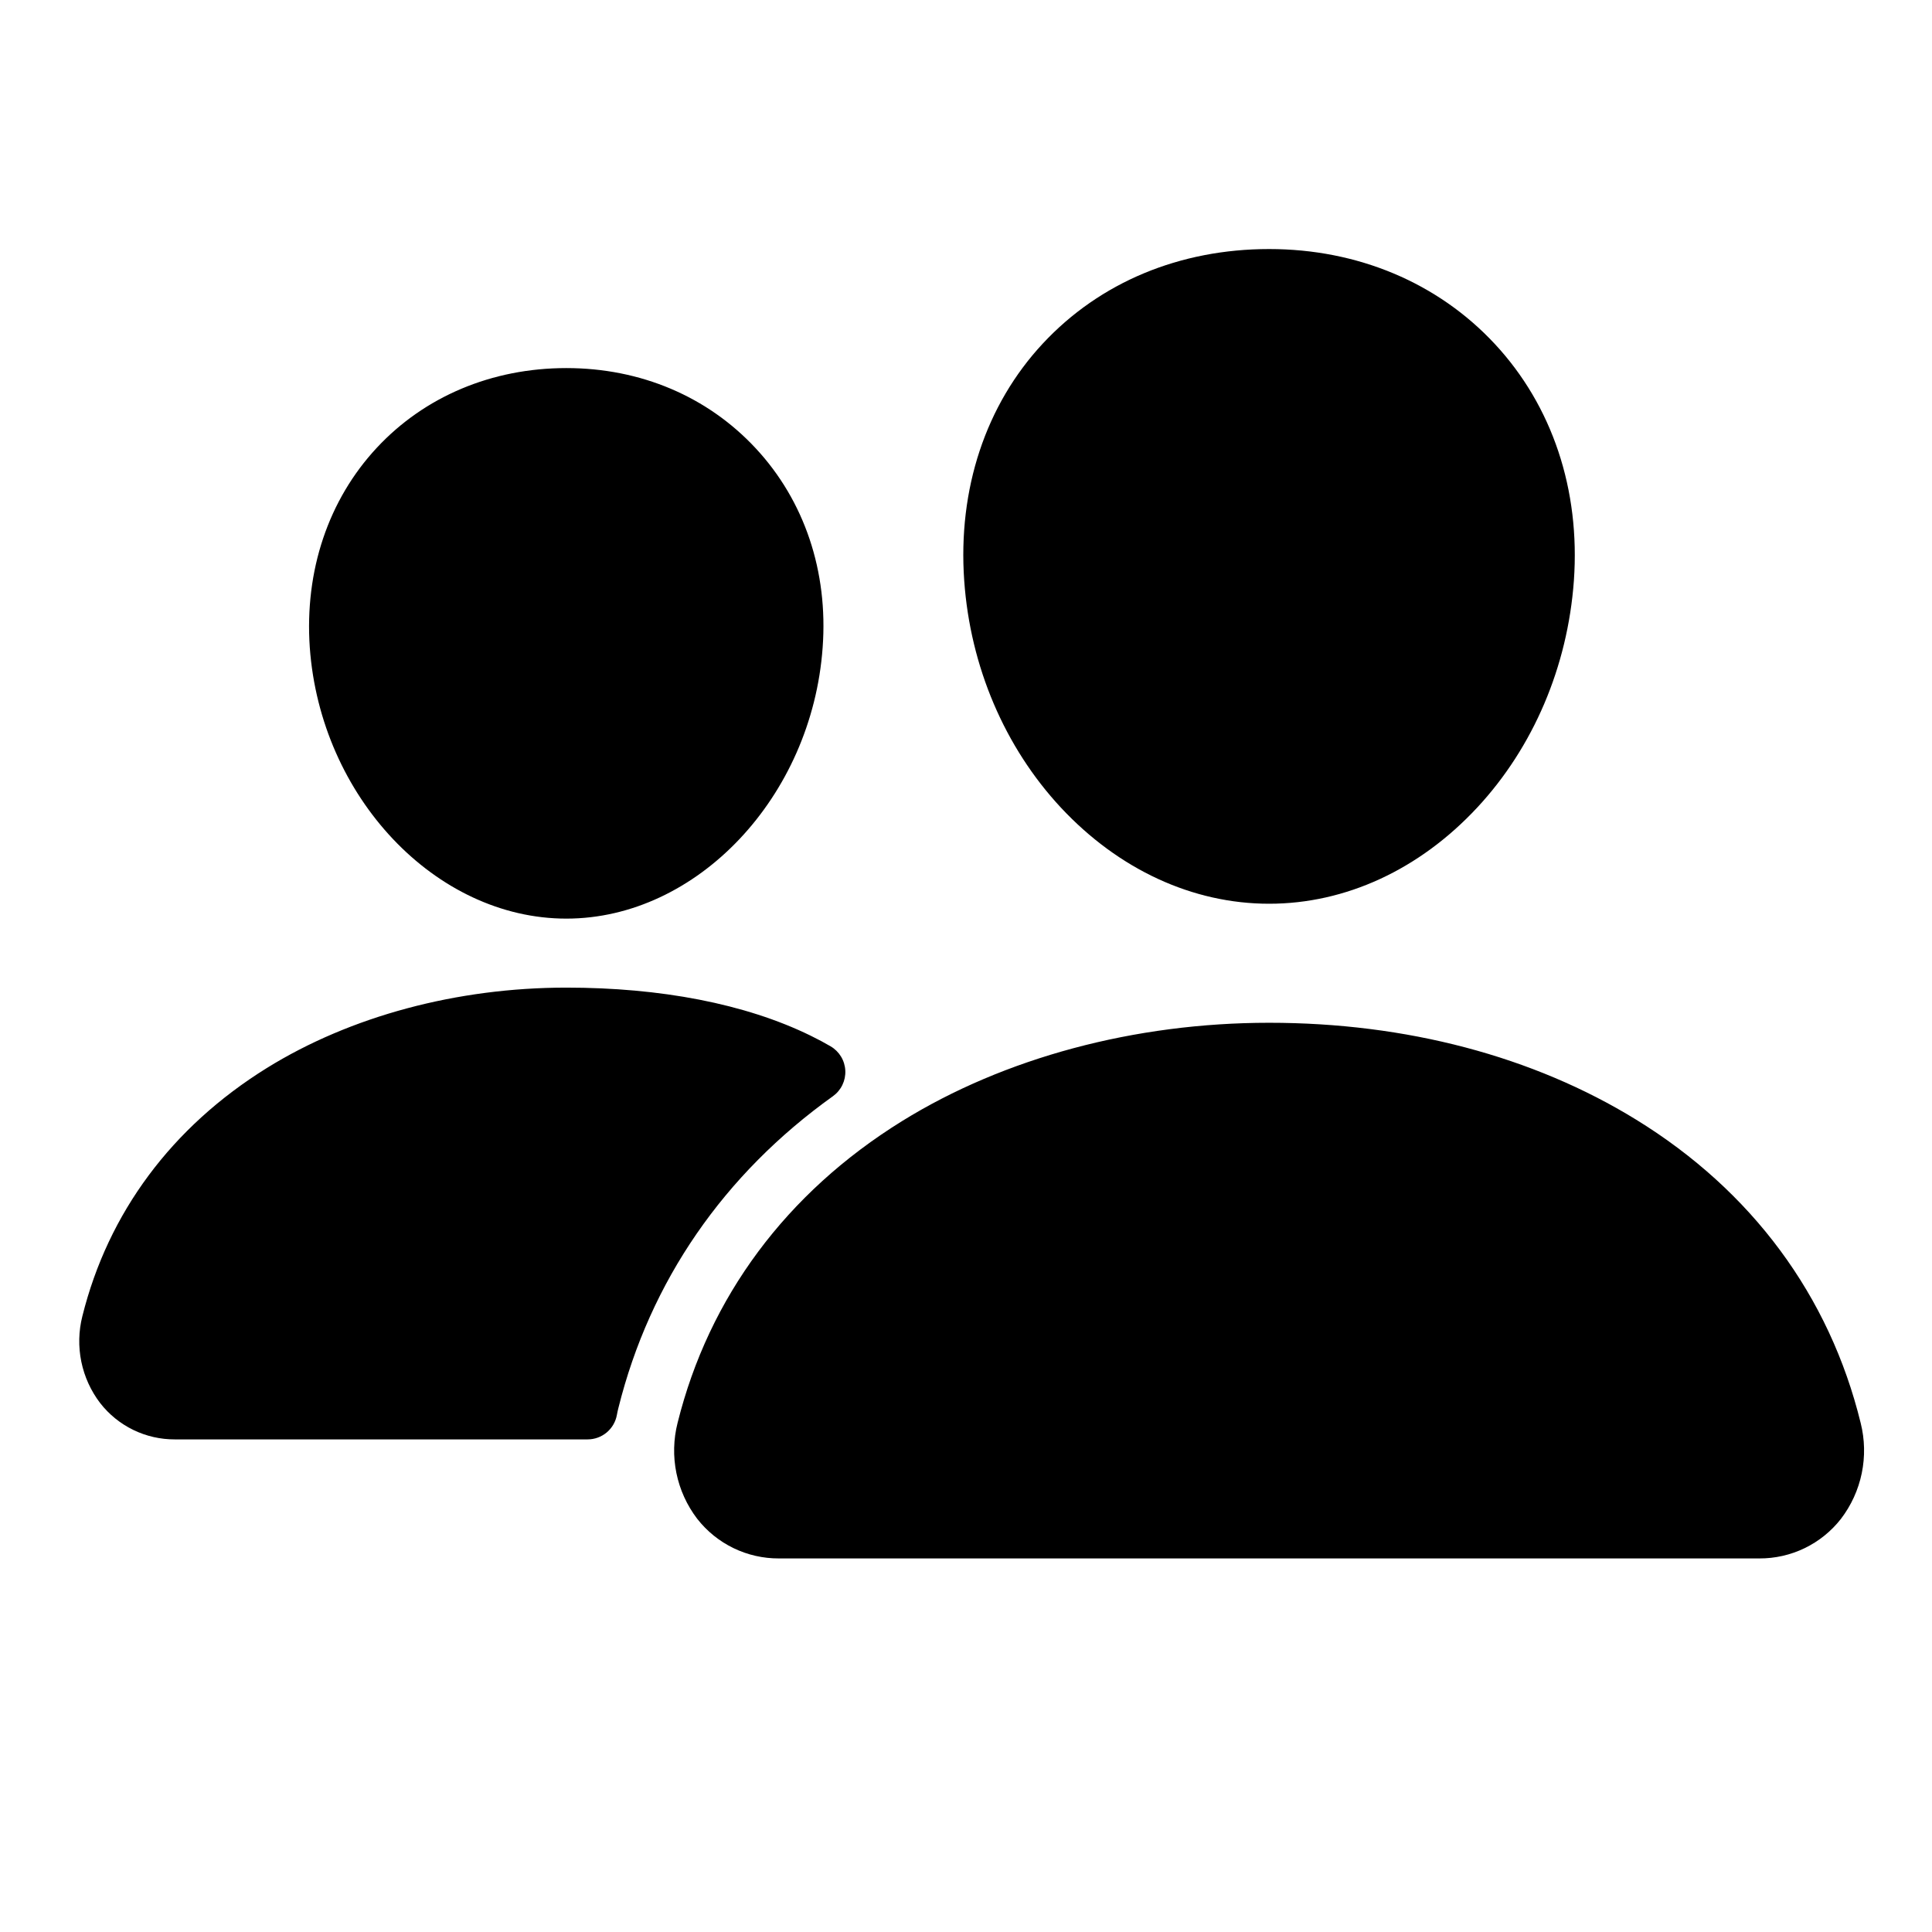 <svg width="512" height="512" viewBox="0 0 512 512" fill="none" xmlns="http://www.w3.org/2000/svg">
<rect x="0" y="0" width="512" height="512" fill="#808080" stroke="none"/>
<g clip-path="url(#clip0_1393_16)">
<rect width="512" height="512" fill="white"/>
<path d="M336.331 239.5C316.071 239.5 296.481 230.45 281.148 214.027C266.238 198.008 257.133 176.646 255.527 153.893C253.812 129.623 261.213 107.305 276.358 91.039C291.504 74.774 312.681 66 336.331 66C359.813 66 381.049 74.931 396.145 91.157C411.389 107.541 418.81 129.82 417.095 153.884C415.449 176.665 406.354 198.018 391.474 214.017C376.181 230.45 356.6 239.5 336.331 239.5ZM466.237 413H206.434C202.257 413.022 198.13 412.085 194.372 410.262C190.613 408.438 187.323 405.776 184.755 402.481C182.03 398.909 180.148 394.766 179.251 390.364C178.353 385.961 178.463 381.412 179.571 377.058C187.868 343.728 208.424 316.086 239.011 297.129C266.159 280.312 300.718 271.045 336.331 271.045C372.643 271.045 406.295 279.917 433.601 296.725C464.257 315.583 484.842 343.383 493.1 377.117C494.195 381.474 494.292 386.023 493.384 390.424C492.477 394.824 490.587 398.963 487.857 402.53C485.291 405.81 482.009 408.459 478.261 410.274C474.514 412.089 470.401 413.021 466.237 413ZM150.088 243.443C115.411 243.443 84.922 211.188 82.094 171.549C80.695 151.242 87.022 132.462 99.832 118.691C112.504 105.057 130.38 97.545 150.088 97.545C169.796 97.545 187.533 105.097 200.275 118.809C213.184 132.689 219.49 151.429 218.012 171.569C215.184 211.198 184.705 243.443 150.088 243.443ZM214.79 274.446C197.457 265.968 174.96 261.729 150.098 261.729C121.067 261.729 92.875 269.3 70.703 283.042C45.565 298.647 28.655 321.37 21.827 348.805C20.827 352.751 20.733 356.872 21.55 360.86C22.367 364.847 24.076 368.599 26.547 371.833C28.892 374.844 31.895 377.277 35.327 378.945C38.759 380.613 42.528 381.472 46.344 381.454H155.724C157.571 381.454 159.358 380.805 160.775 379.622C162.192 378.438 163.15 376.795 163.48 374.978C163.588 374.356 163.726 373.735 163.884 373.124C172.24 339.548 191.82 311.177 220.752 290.495C221.816 289.728 222.672 288.707 223.242 287.525C223.812 286.343 224.078 285.038 224.016 283.727C223.955 282.416 223.567 281.141 222.889 280.018C222.21 278.895 221.262 277.959 220.131 277.295C218.584 276.388 216.81 275.432 214.79 274.446Z" fill="black"/>
</g>
<defs>
<clipPath id="clip0_1393_16">
<rect width="512" height="512" fill="white"/>
</clipPath>
</defs>
</svg>
